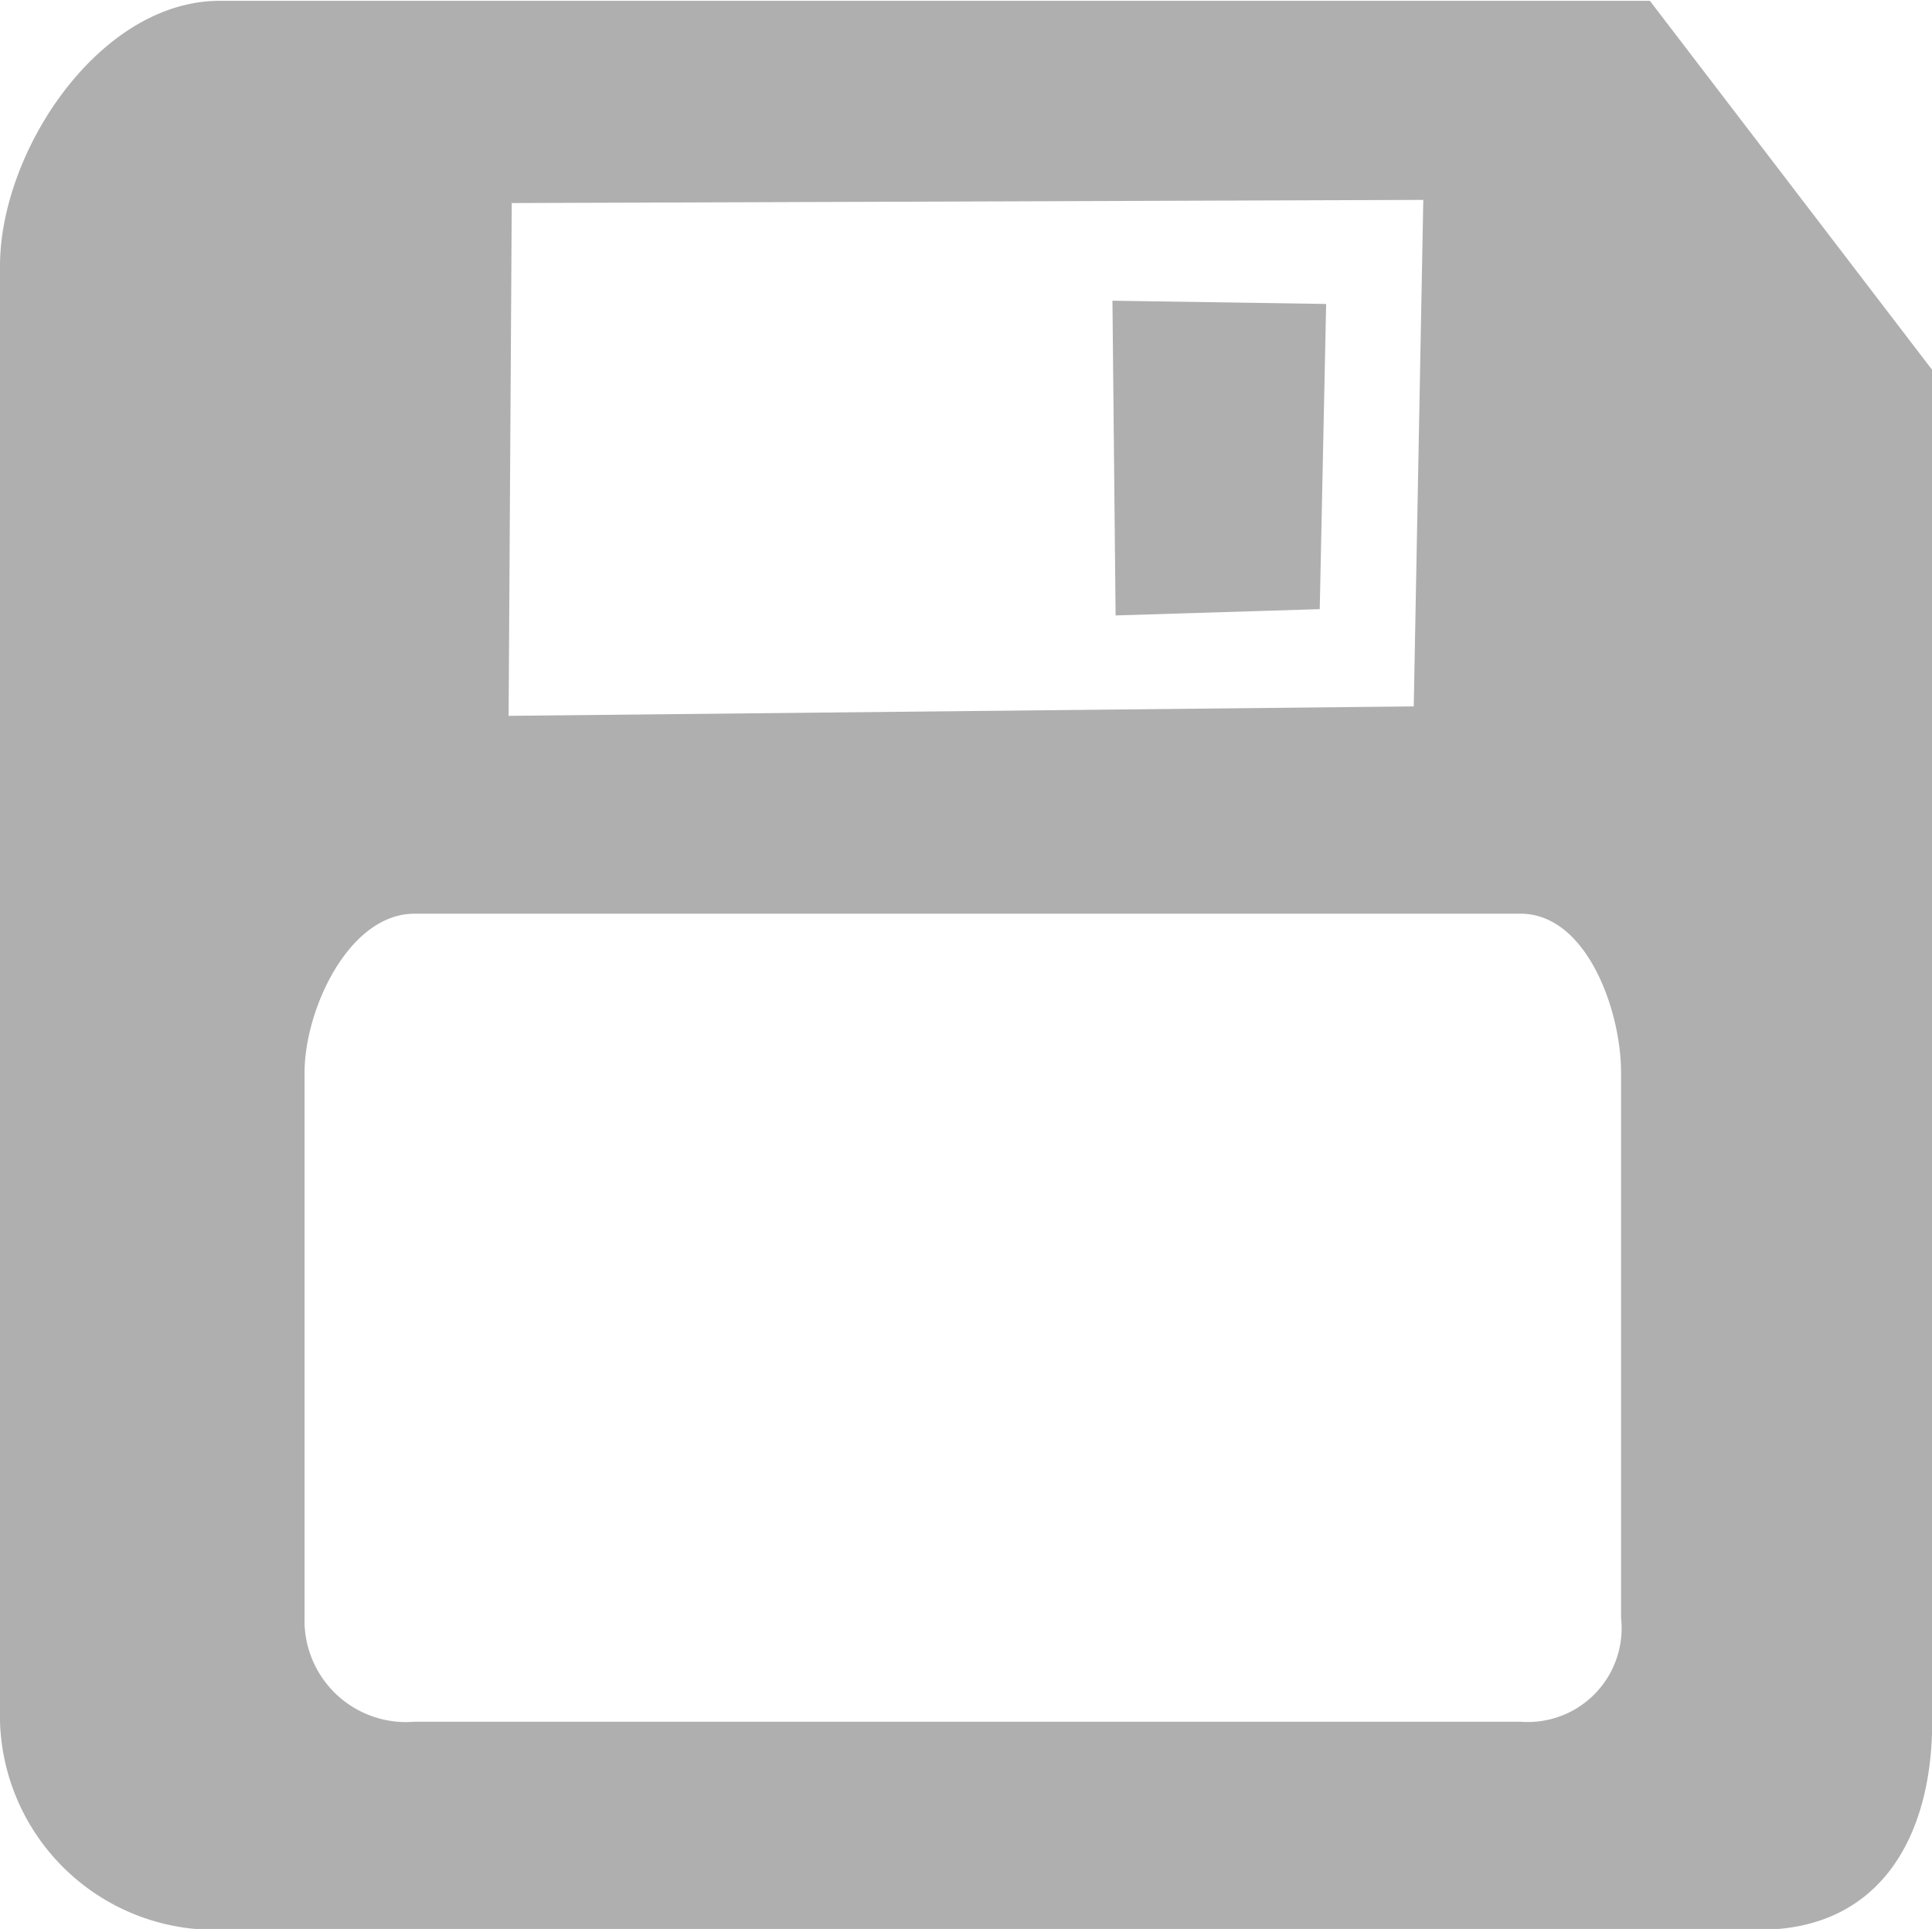 <svg xmlns="http://www.w3.org/2000/svg" width="19.031" height="19" viewBox="0 0 19.031 19">
<defs>
    <style>
      .cls-1 {
        fill: #afafaf;
        fill-rule: evenodd;
      }
    </style>
  </defs>
  <path id="nav_save" class="cls-1" d="M380.166,274.008c-1.191,0-2.166,1.485-2.166,2.611v14.34a2.116,2.116,0,0,0,2.166,2.049h15.167c1.191,0,1.7-.922,1.7-2.049V277.644l-2.781-3.636H380.166ZM383.041,276l8.979-.031-0.094,4.989-8.916.093Zm5.917,0.962,0.031,3.1L391,280l0.063-3.006ZM382.083,283h10.895c0.65,0,.99.949,0.99,1.564v5.371a0.924,0.924,0,0,1-.99,1.024H382.083A1,1,0,0,1,381,289.935v-5.371C381,283.949,381.433,283,382.083,283Z" transform="translate(-378 -274)"/>
</svg>
